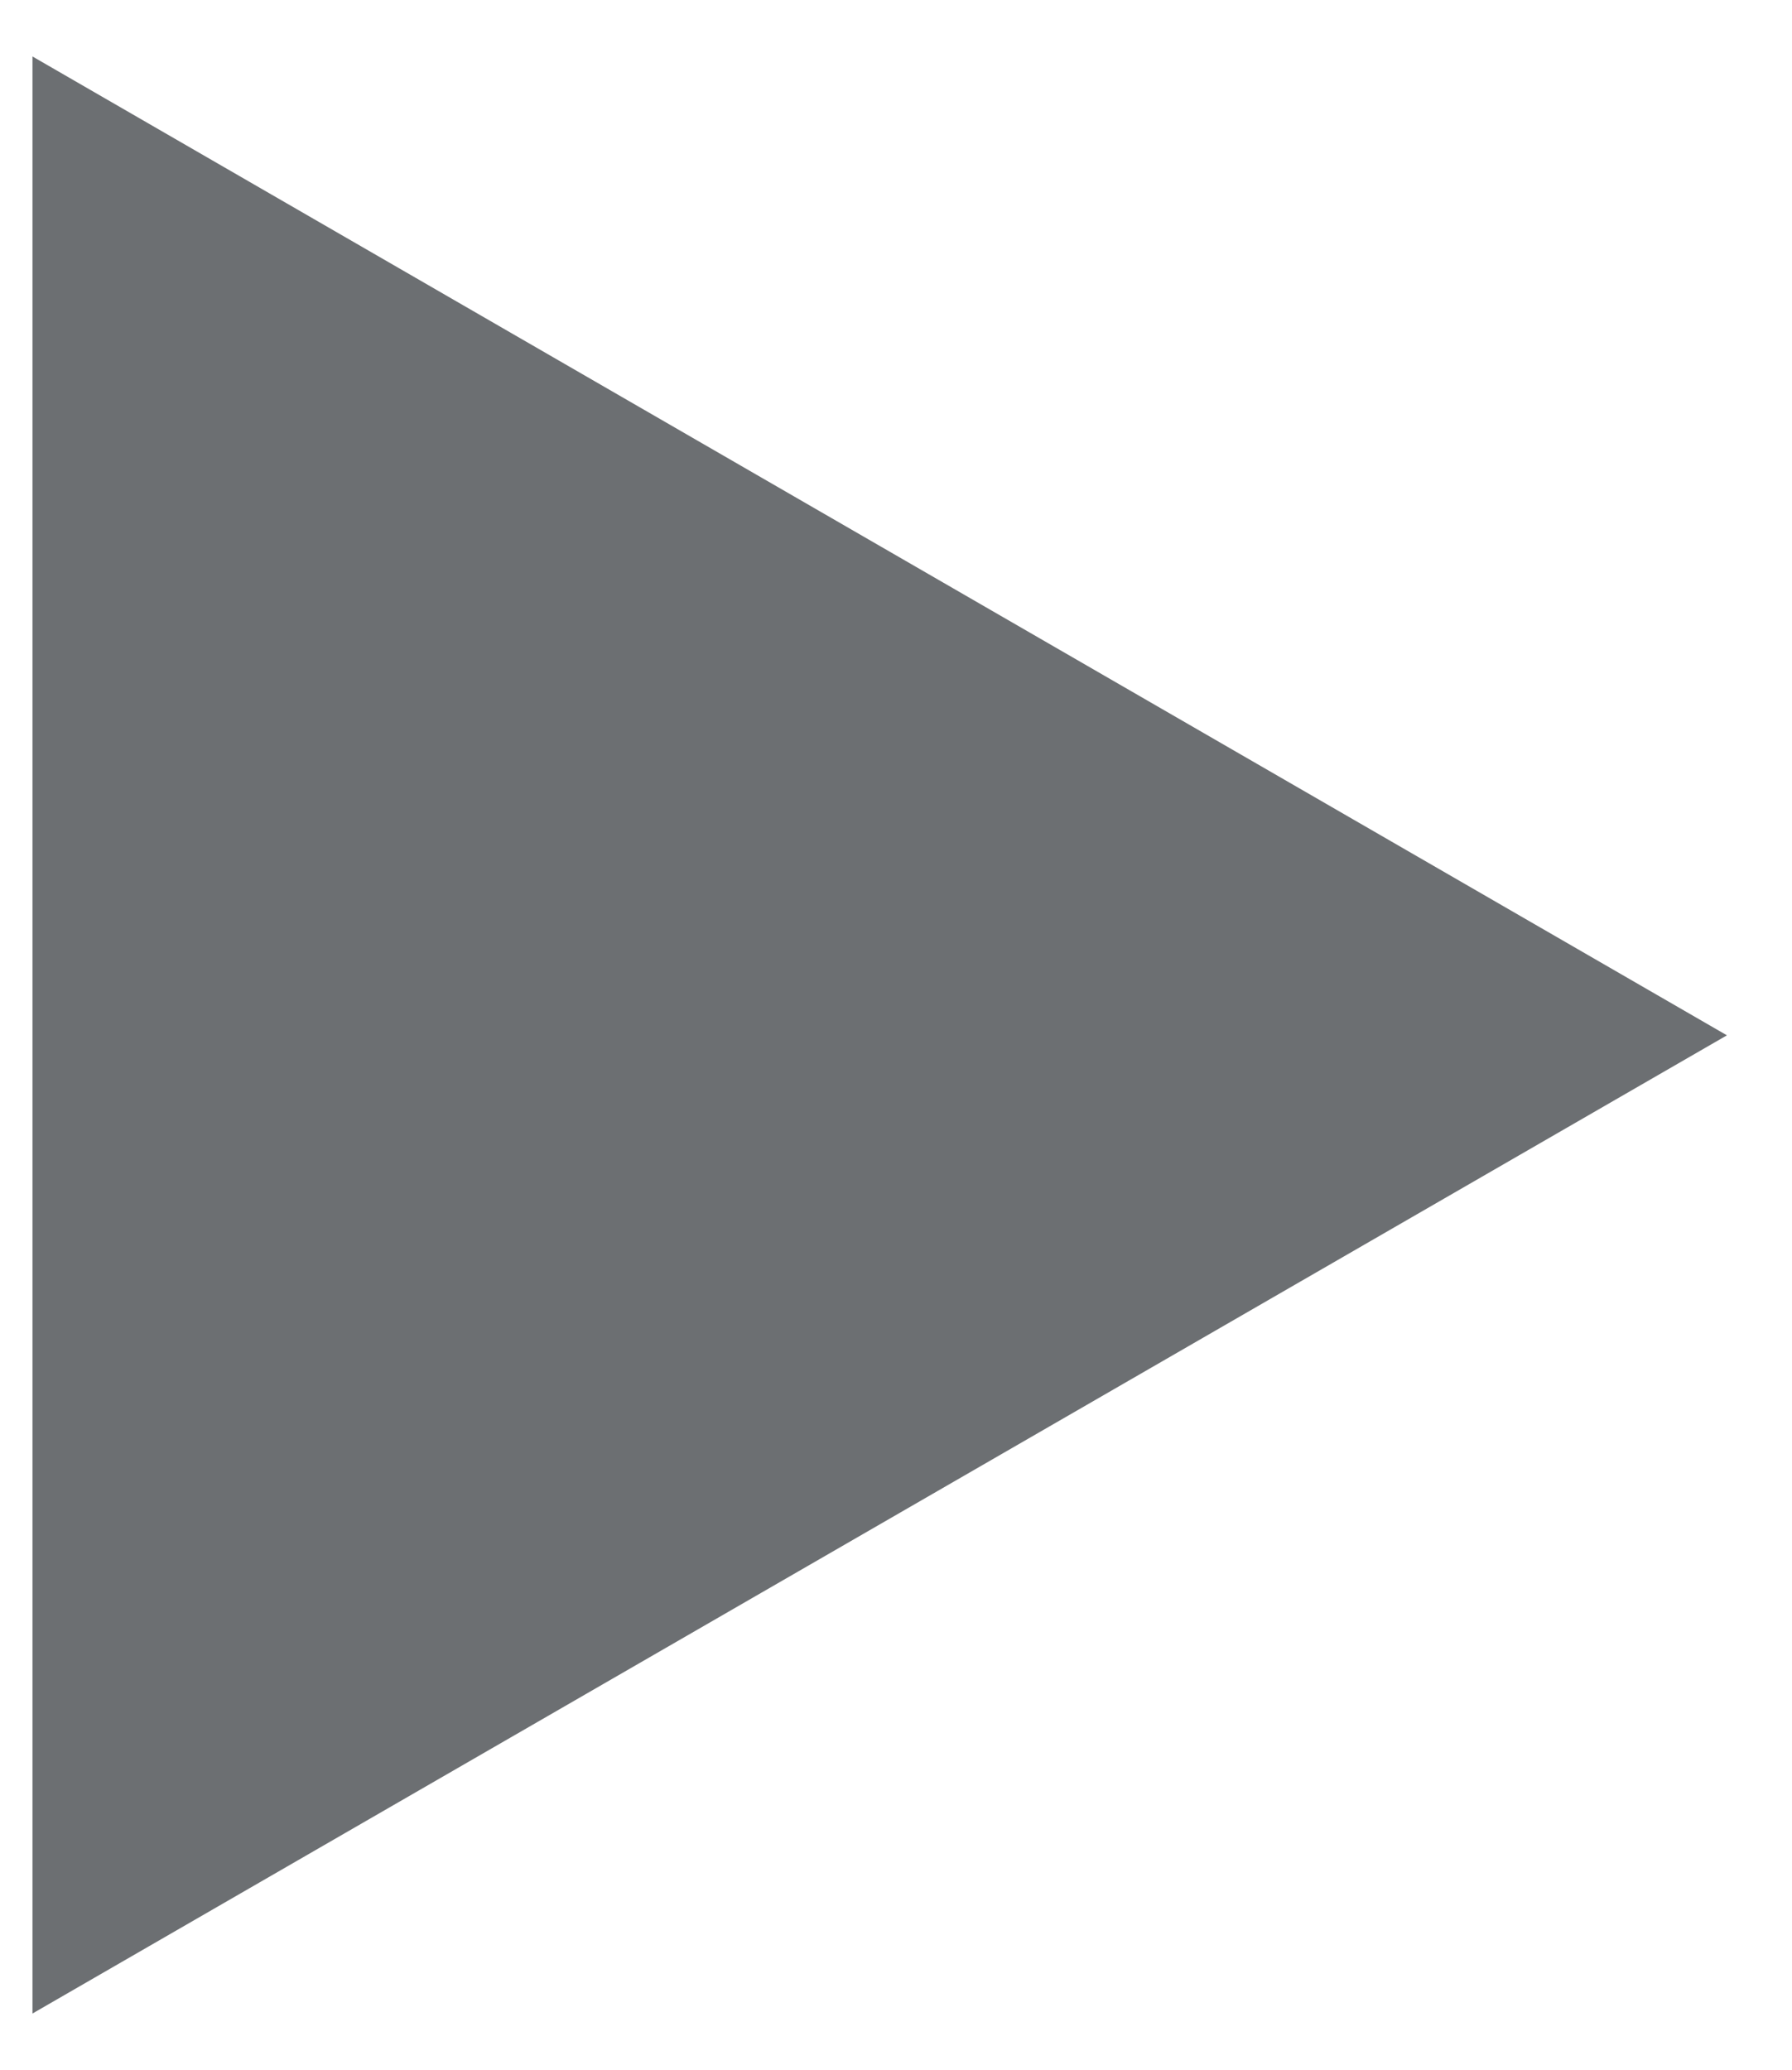 <svg xmlns="http://www.w3.org/2000/svg" xmlns:xlink="http://www.w3.org/1999/xlink" width="16.441" height="18.984" viewBox="0 0 16.441 18.984">
  <defs>
    <clipPath id="clip-path">
      <rect id="Rectangle_10832" data-name="Rectangle 10832" width="18.984" height="16.441" fill="#6c6f72"/>
    </clipPath>
  </defs>
  <g id="Group_88155" data-name="Group 88155" transform="translate(16.441) rotate(90)">
    <g id="Group_88153" data-name="Group 88153" clip-path="url(#clip-path)">
      <path id="Path_50046" data-name="Path 50046" d="M17.5,9.839,8.522,25.385h17.95Z" transform="translate(-8.004 -9.242)" fill="#6c6f72"/>
    </g>
  </g>
</svg>
